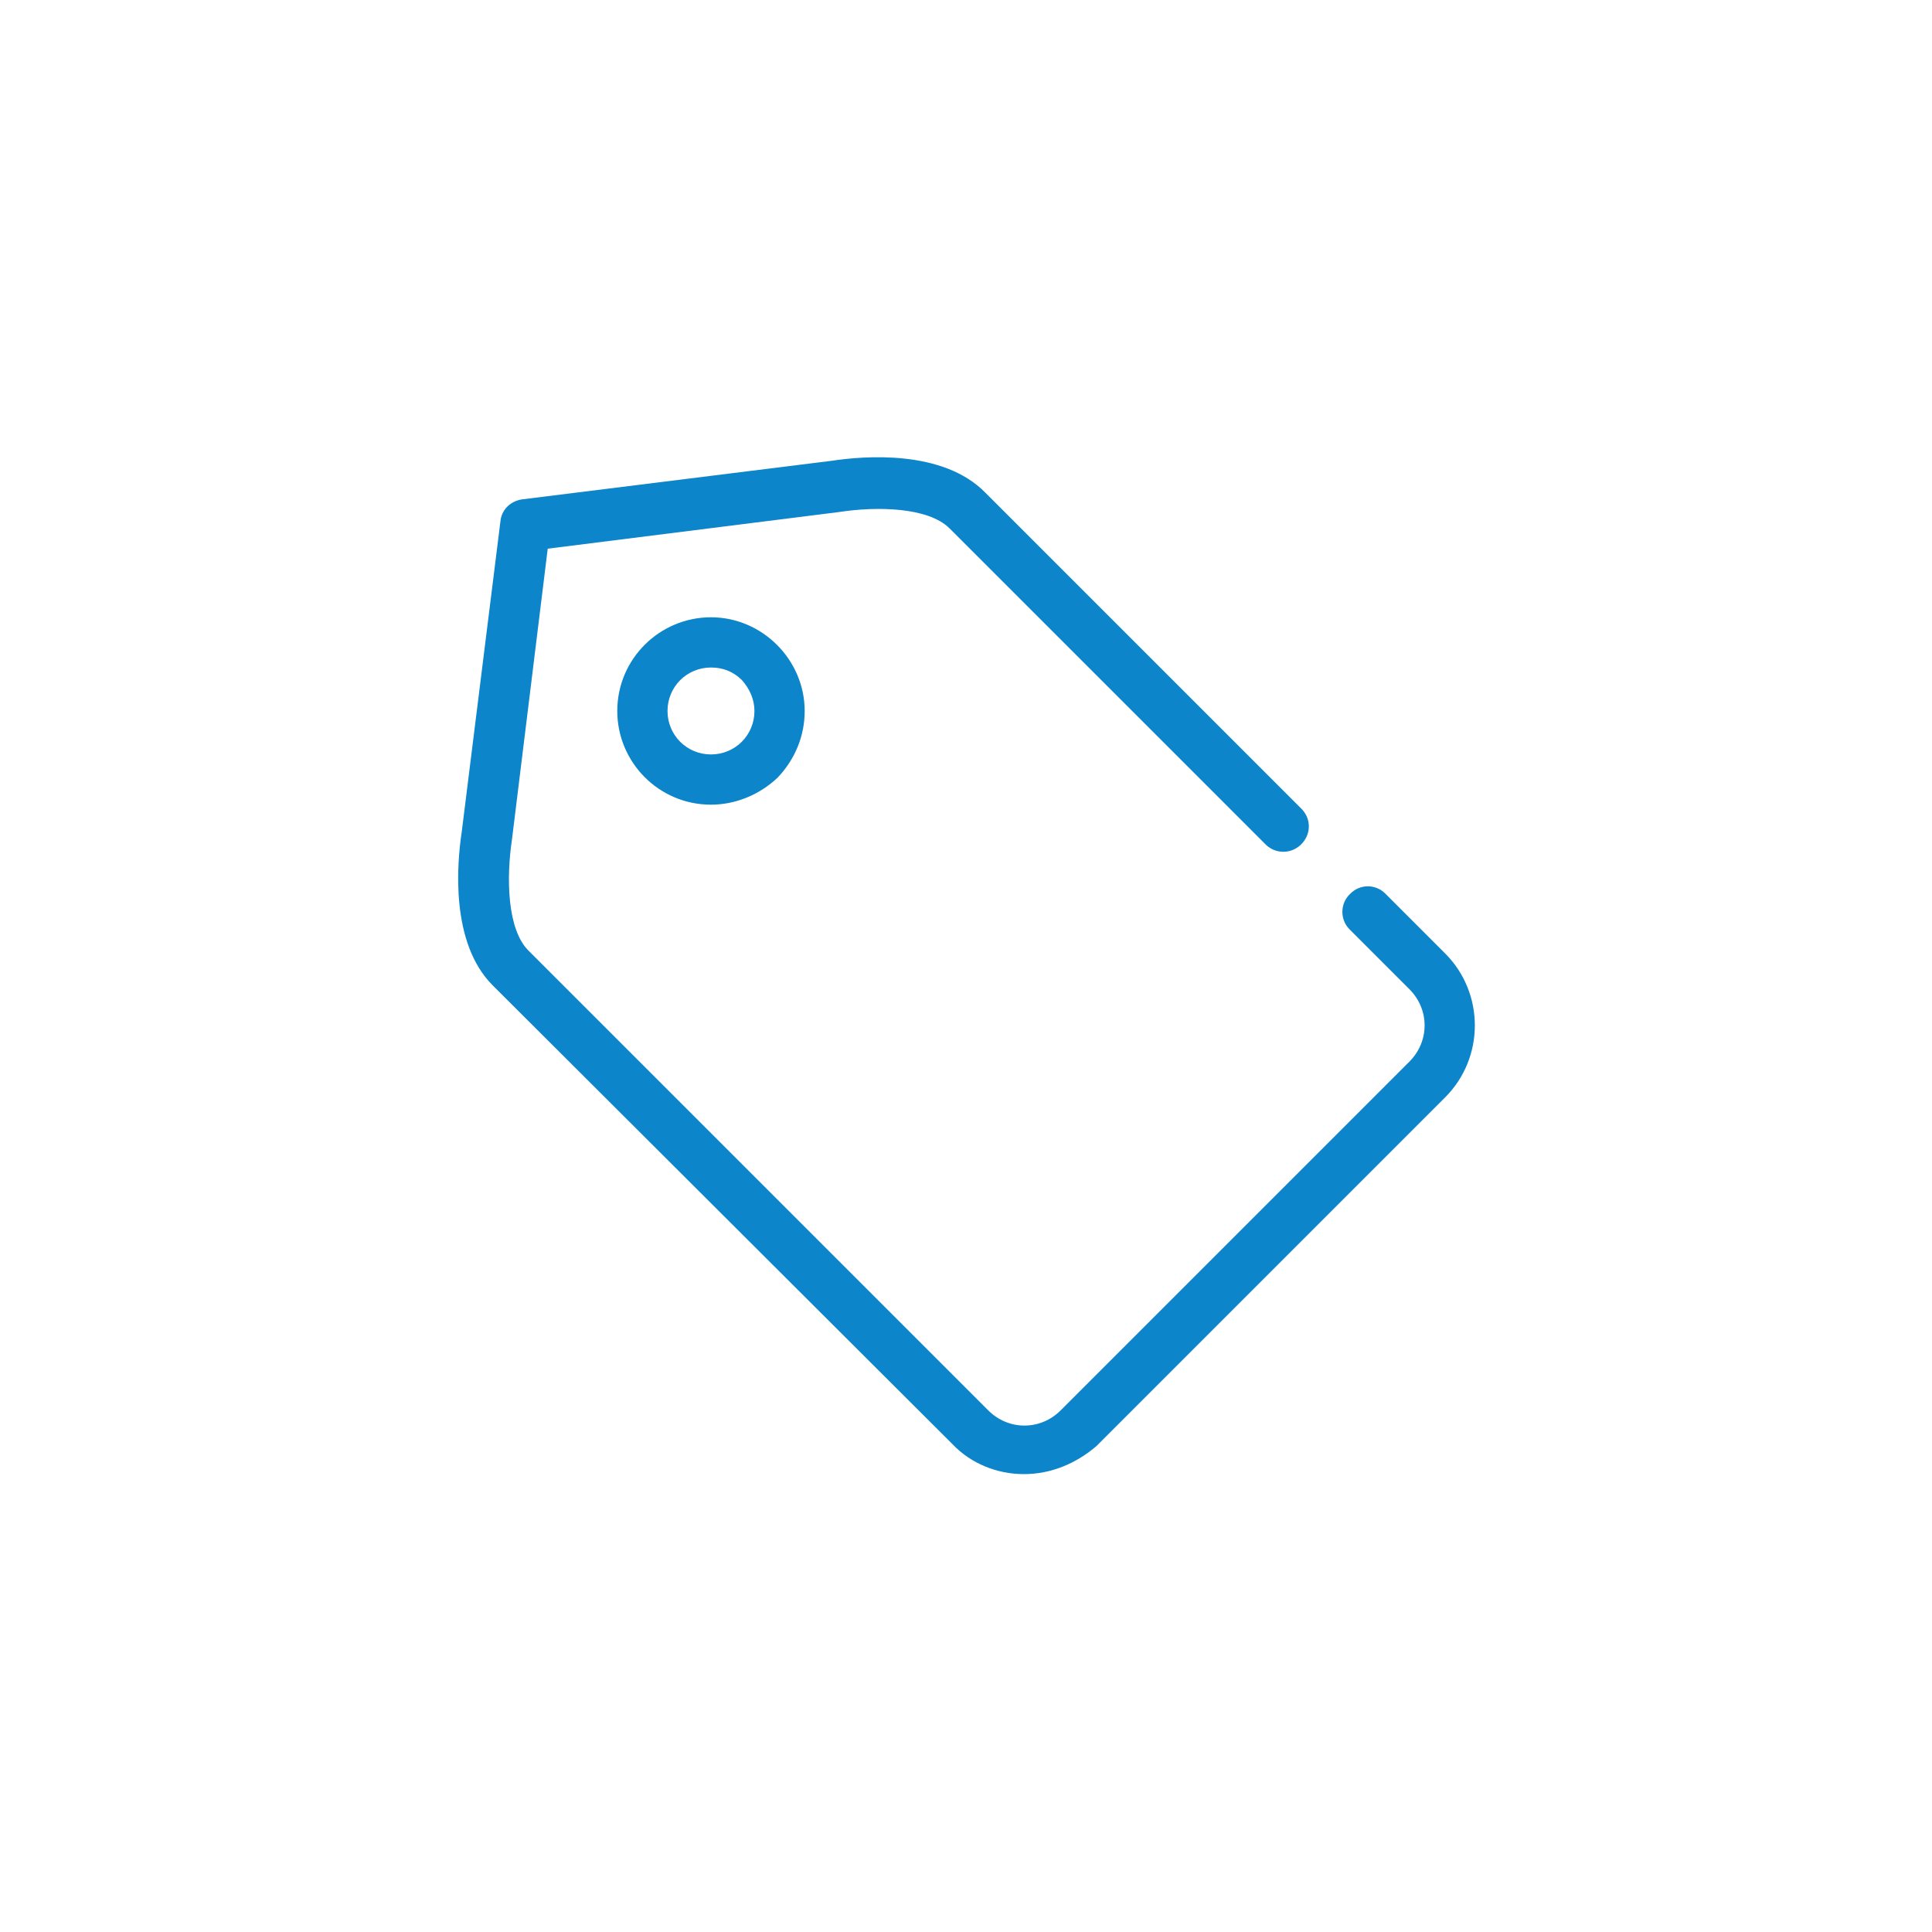 <?xml version="1.0" encoding="utf-8"?>
<!-- Generator: Adobe Illustrator 25.4.1, SVG Export Plug-In . SVG Version: 6.00 Build 0)  -->
<svg fill="#0c85ca" version="1.1" id="Layer_1" xmlns="http://www.w3.org/2000/svg" xmlns:xlink="http://www.w3.org/1999/xlink" x="0px" y="0px"
	 viewBox="0 0 200 200" style="enable-background:new 0 0 200 200;" xml:space="preserve">
<g>
	<path d="M106,152.6c-2.8,0-5.5-1.1-7.4-3.1L51,102c-4.4-4.4-3.7-12.6-3.2-15.9l4-32.1c0.1-1.2,1-2.1,2.2-2.3l32.1-4
		c3.3-0.5,11.5-1.2,15.9,3.3l32.8,32.8c1,1.1,0.9,2.7-0.2,3.7c-1,0.9-2.5,0.9-3.5,0L98.3,54.7c-2.2-2.2-7.5-2.3-11.4-1.7l-30.2,3.8
		l-3.7,30.1c-0.6,4-0.5,9.3,1.7,11.5l47.6,47.6c2.1,2.1,5.4,2.1,7.5,0l36.1-36.1c2.1-2.1,2.1-5.4,0-7.5l-6.2-6.2c-1-1-1-2.7,0.1-3.7
		c1-1,2.6-1,3.6,0l6.2,6.2c4.1,4.1,4.1,10.8,0,14.9l-36.1,36.1C111.4,151.5,108.8,152.6,106,152.6z"/>
	<path d="M73.6,83.3c-5.4,0-9.7-4.4-9.7-9.7c0-5.4,4.4-9.7,9.7-9.7s9.7,4.4,9.7,9.7c0,2.6-1,5-2.8,6.9
		C78.6,82.3,76.1,83.3,73.6,83.3z M73.6,69.1c-2.5,0-4.5,2-4.5,4.5s2,4.5,4.5,4.5s4.5-2,4.5-4.5c0-1.2-0.5-2.3-1.3-3.2l0,0
		C75.9,69.5,74.8,69.1,73.6,69.1z"/>
</g>
</svg>
